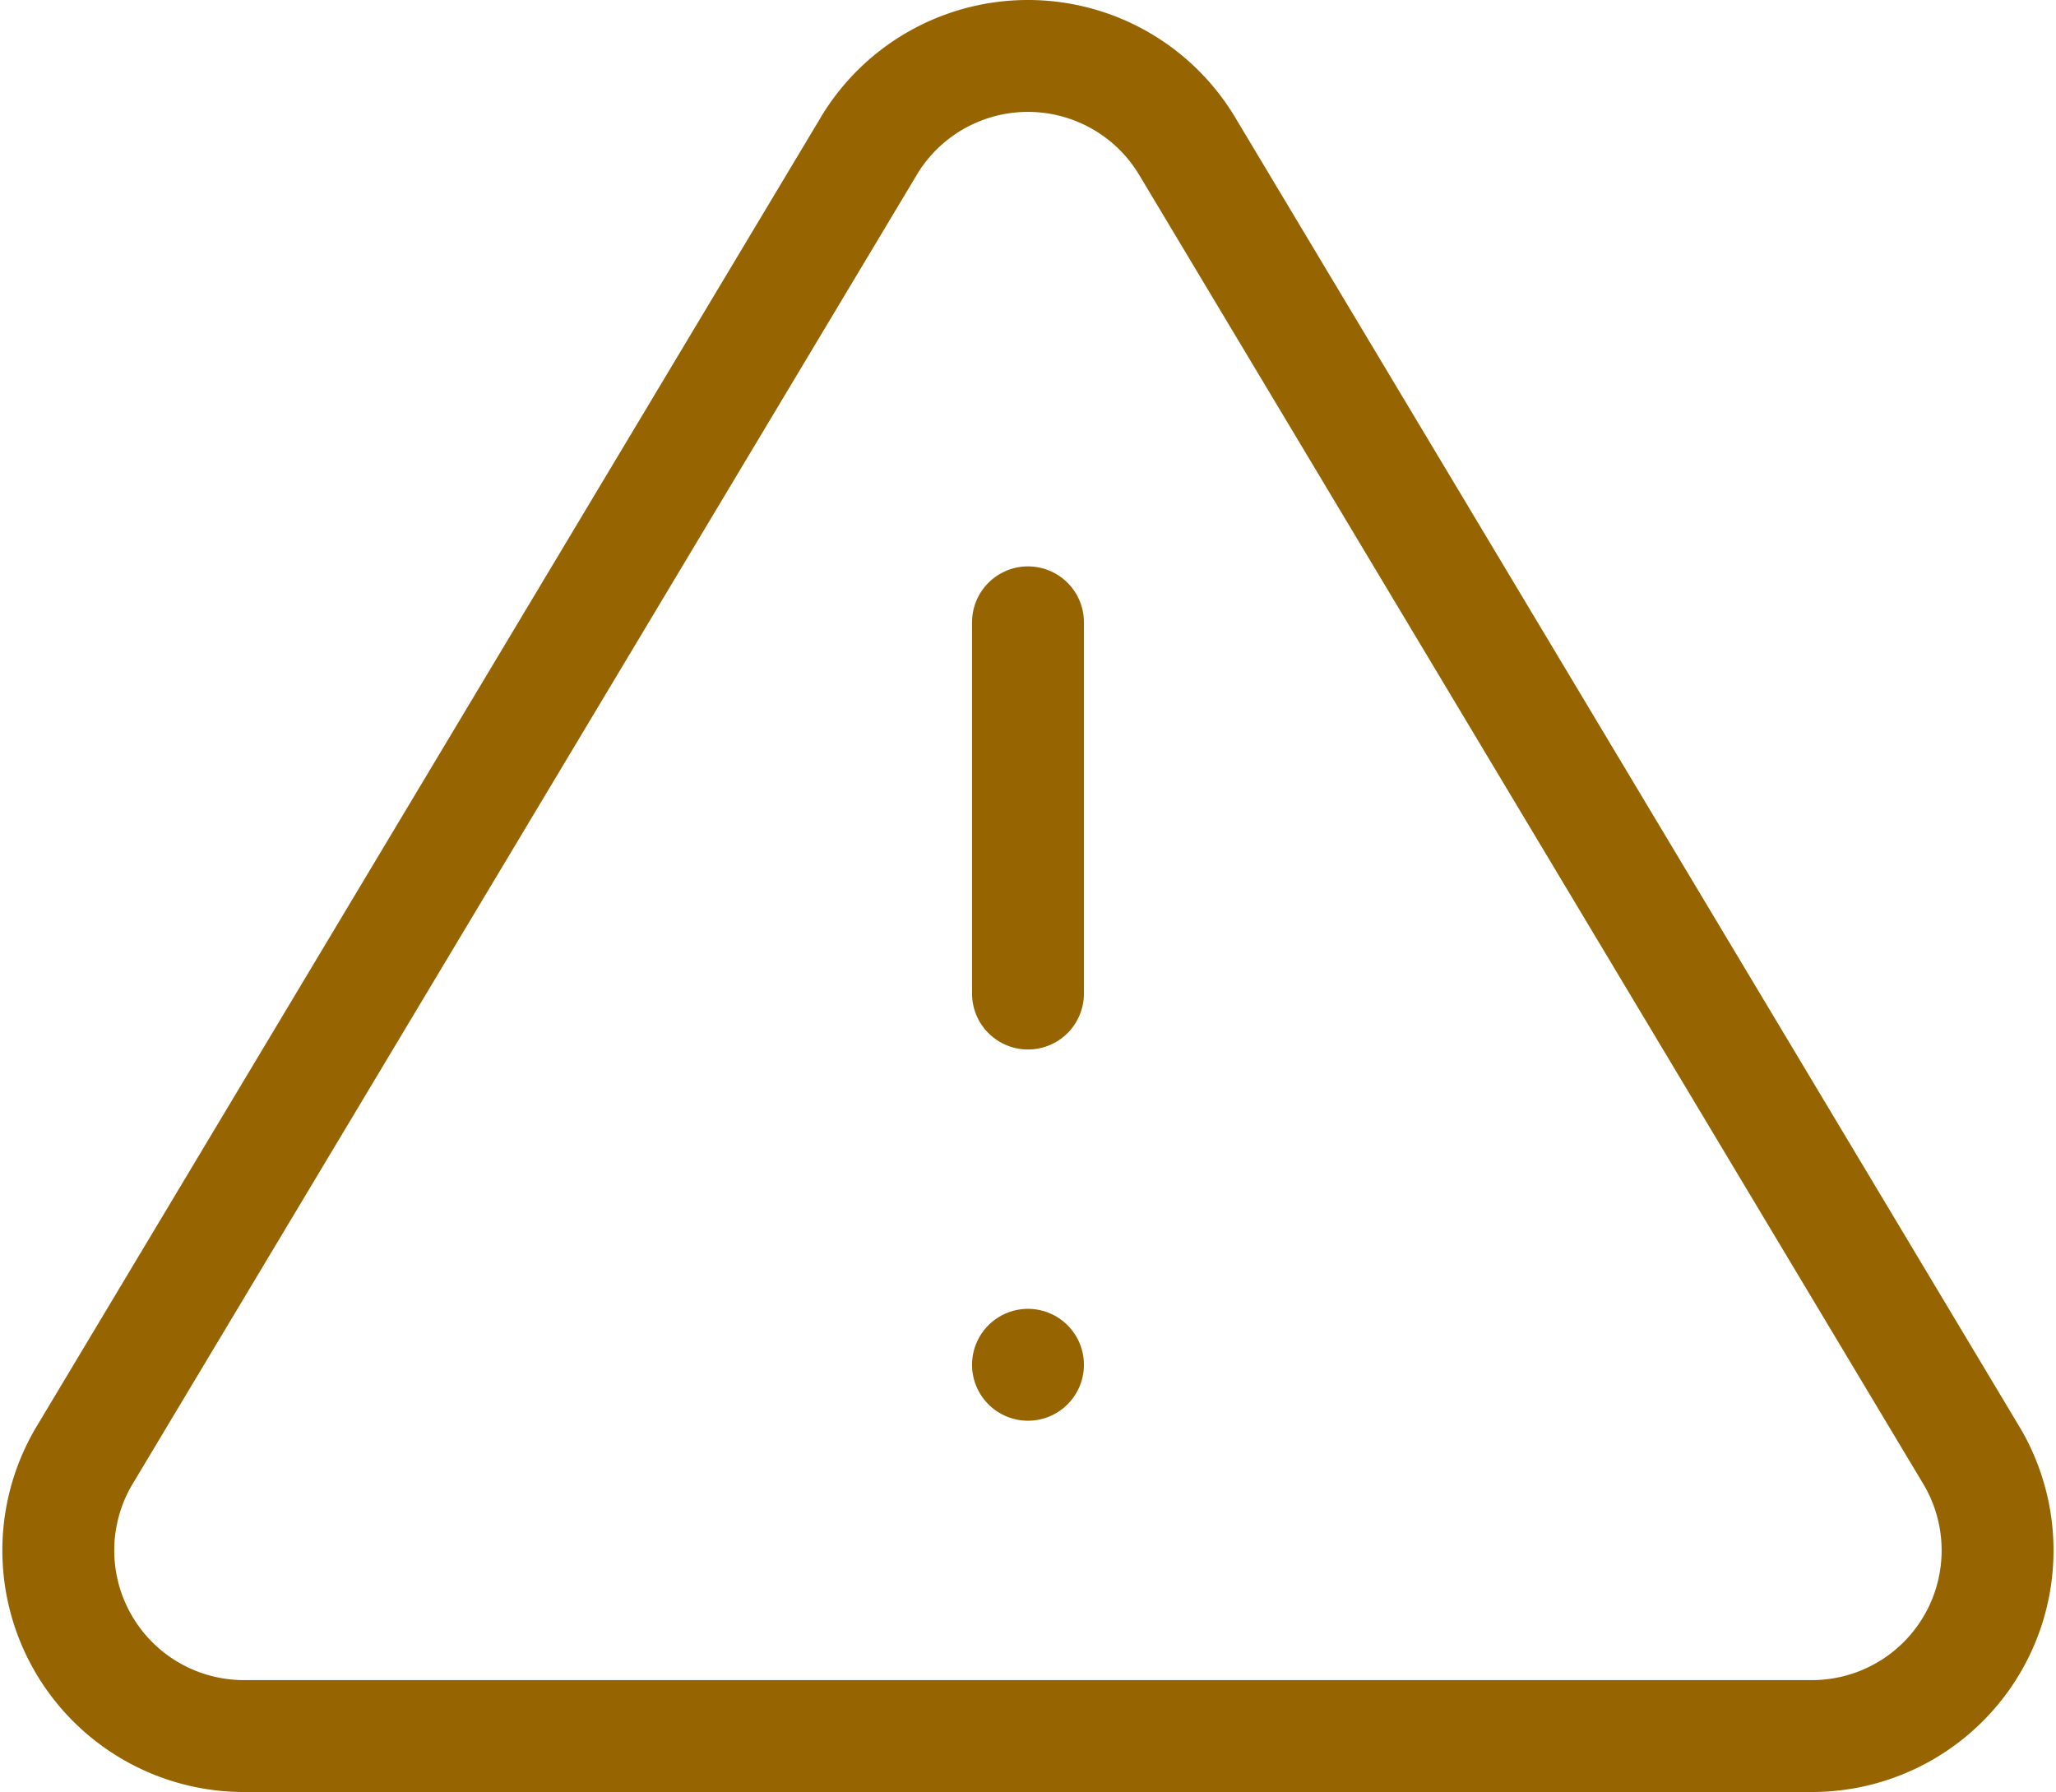 <svg xmlns="http://www.w3.org/2000/svg" width="55.123" height="48.045" viewBox="0 0 55.123 48.045">
  <g id="Icon_feather-alert-triangle" data-name="Icon feather-alert-triangle" transform="translate(-0.765 -2.846)">
    <path id="Caminho_163" data-name="Caminho 163" d="M24.071,6.741,2.995,41.926A4.977,4.977,0,0,0,7.25,49.391H49.4a4.977,4.977,0,0,0,4.255-7.465L32.58,6.741a4.977,4.977,0,0,0-8.51,0Z" transform="translate(0 0)" fill="none" stroke="#966400" stroke-linecap="round" stroke-linejoin="round" stroke-width="3"/>
    <path id="Caminho_164" data-name="Caminho 164" d="M18,13.5v9.953" transform="translate(10.326 6.031)" fill="none" stroke="#966400" stroke-linecap="round" stroke-linejoin="round" stroke-width="3"/>
    <path id="Caminho_165" data-name="Caminho 165" d="M18,25.5h0" transform="translate(10.326 13.937)" fill="none" stroke="#966400" stroke-linecap="round" stroke-linejoin="round" stroke-width="3"/>
  </g>
</svg>
